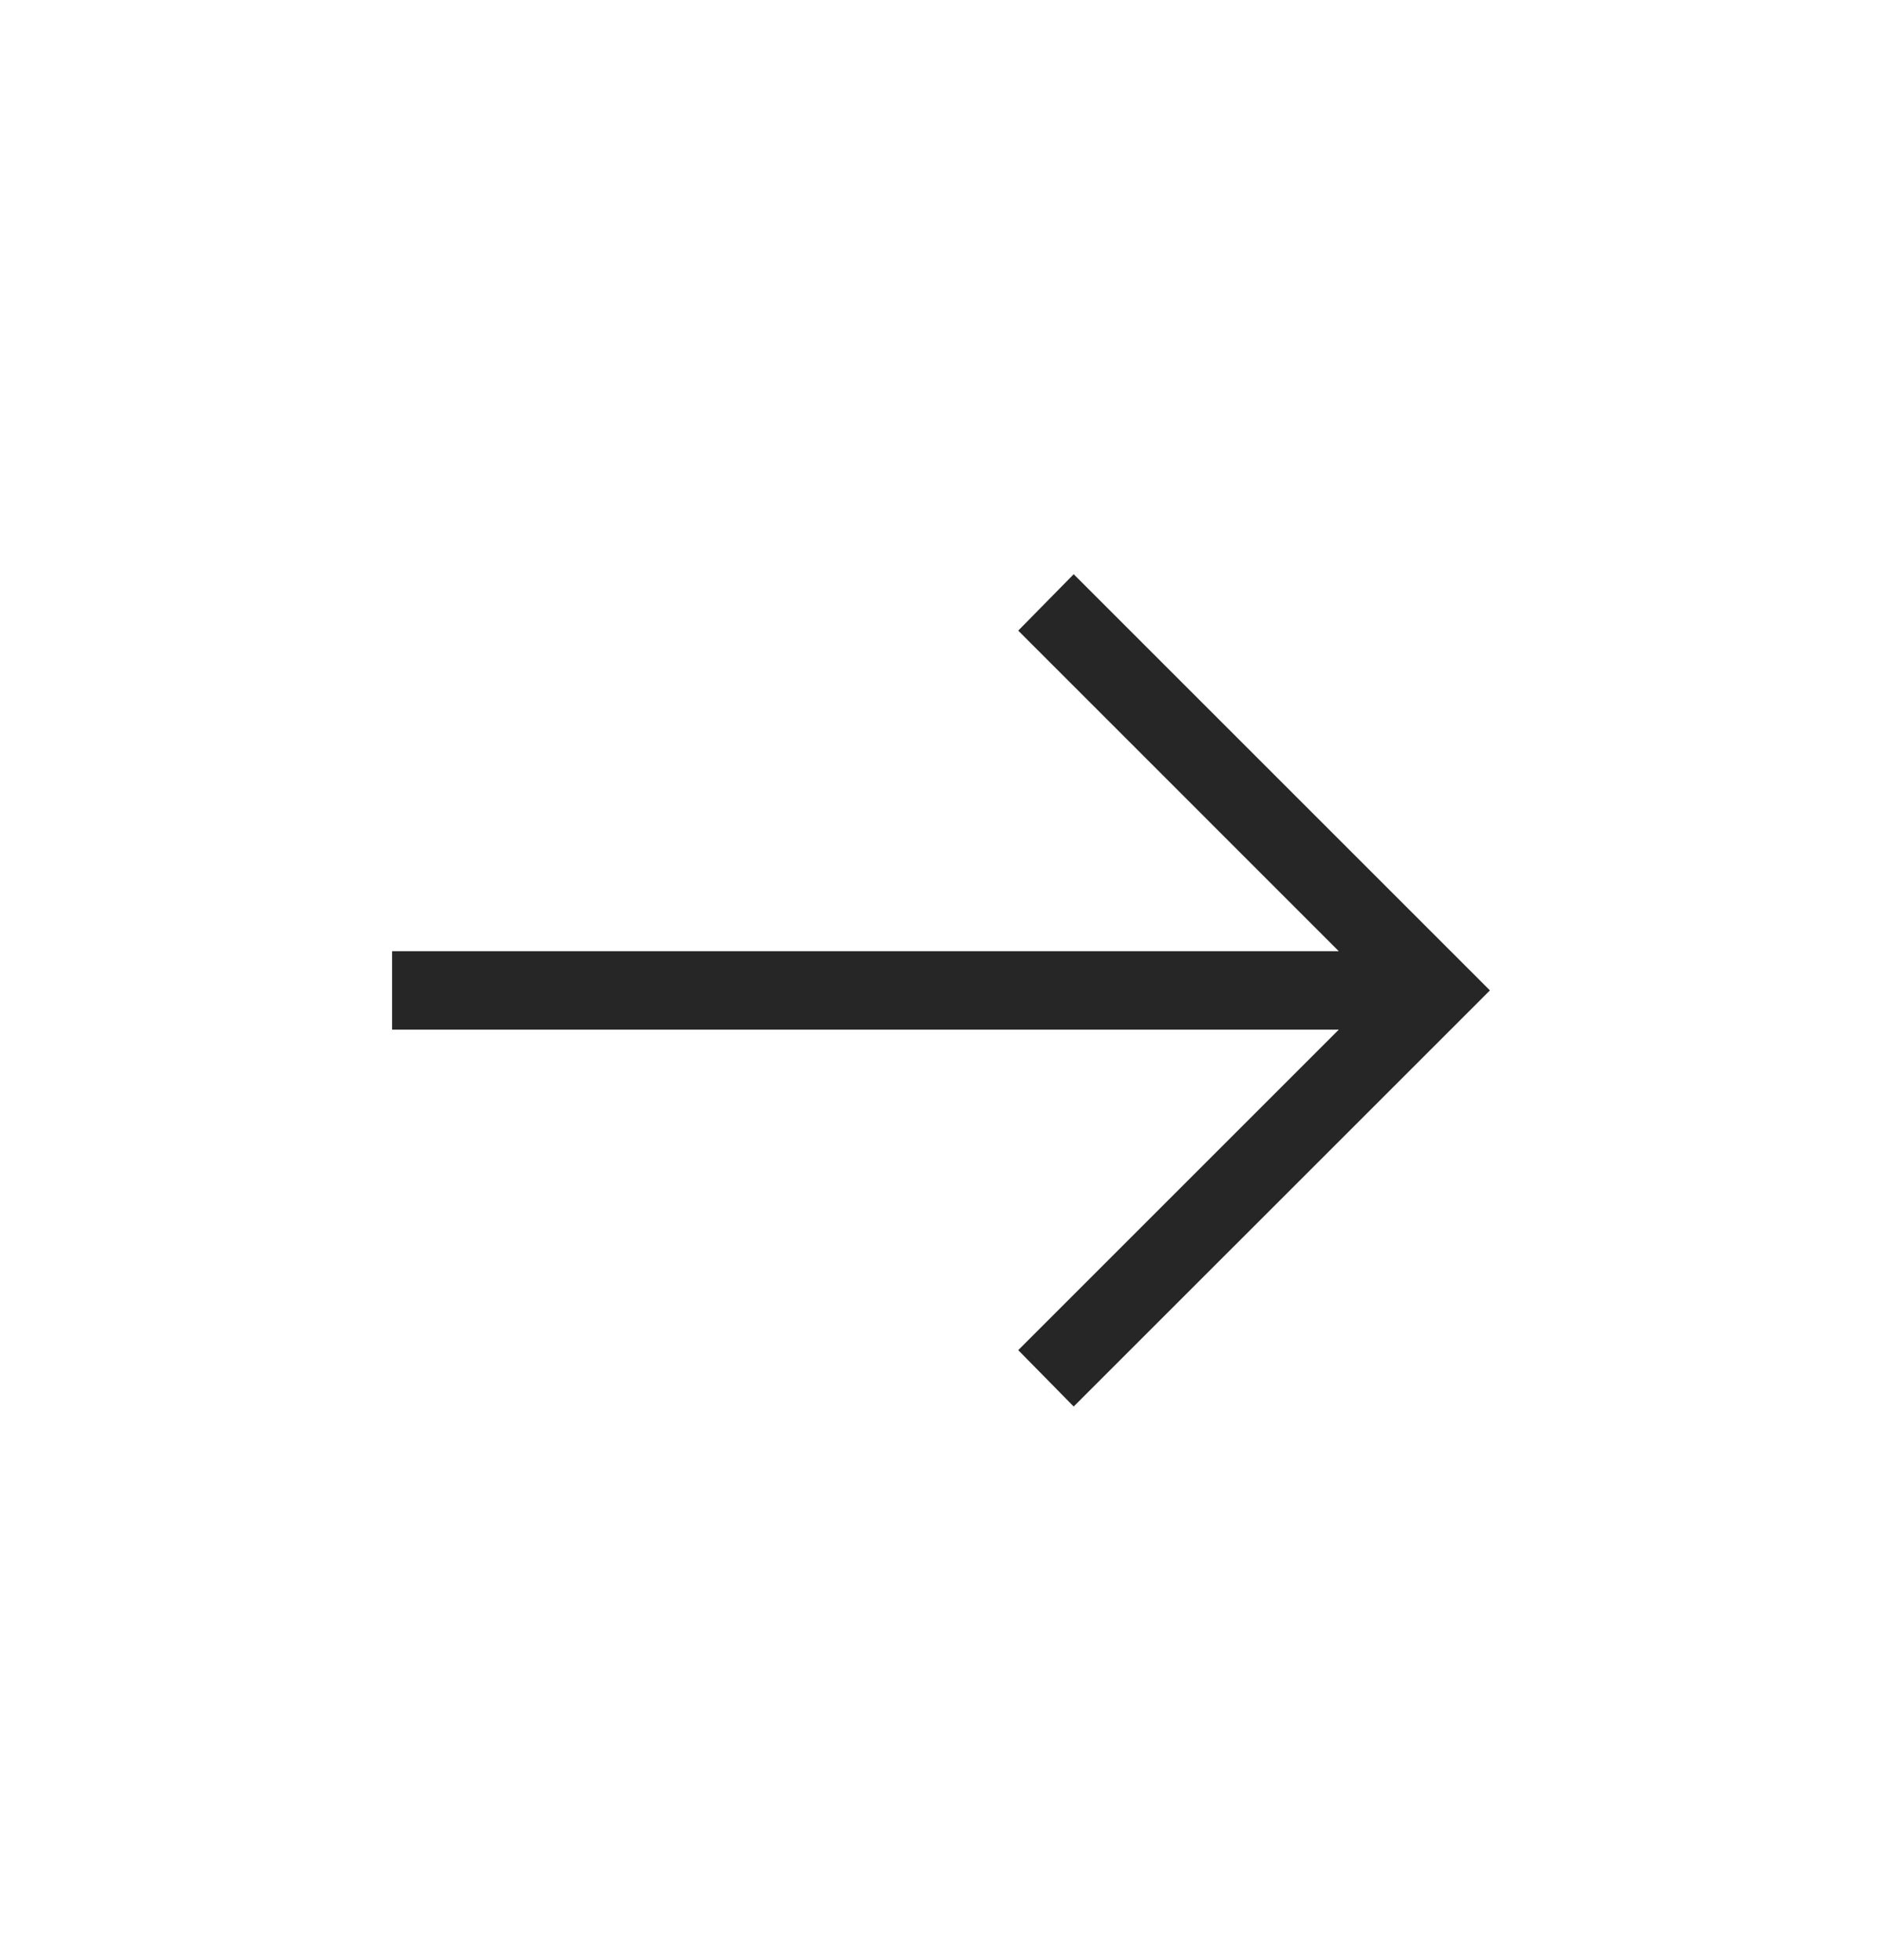 <svg width="24" height="25" viewBox="0 0 24 25" fill="none" xmlns="http://www.w3.org/2000/svg">
<mask id="mask0_2041_1045" style="mask-type:alpha" maskUnits="userSpaceOnUse" x="0" y="0" width="24" height="25">
<rect y="0.632" width="24" height="24" fill="#D9D9D9"/>
</mask>
<g mask="url(#mask0_2041_1045)">
<path d="M13.692 17.939L12.985 17.22L17.073 13.132H5V12.132H17.073L12.985 8.043L13.692 7.324L19 12.632L13.692 17.939Z" fill="#262626"/>
</g>
</svg>
